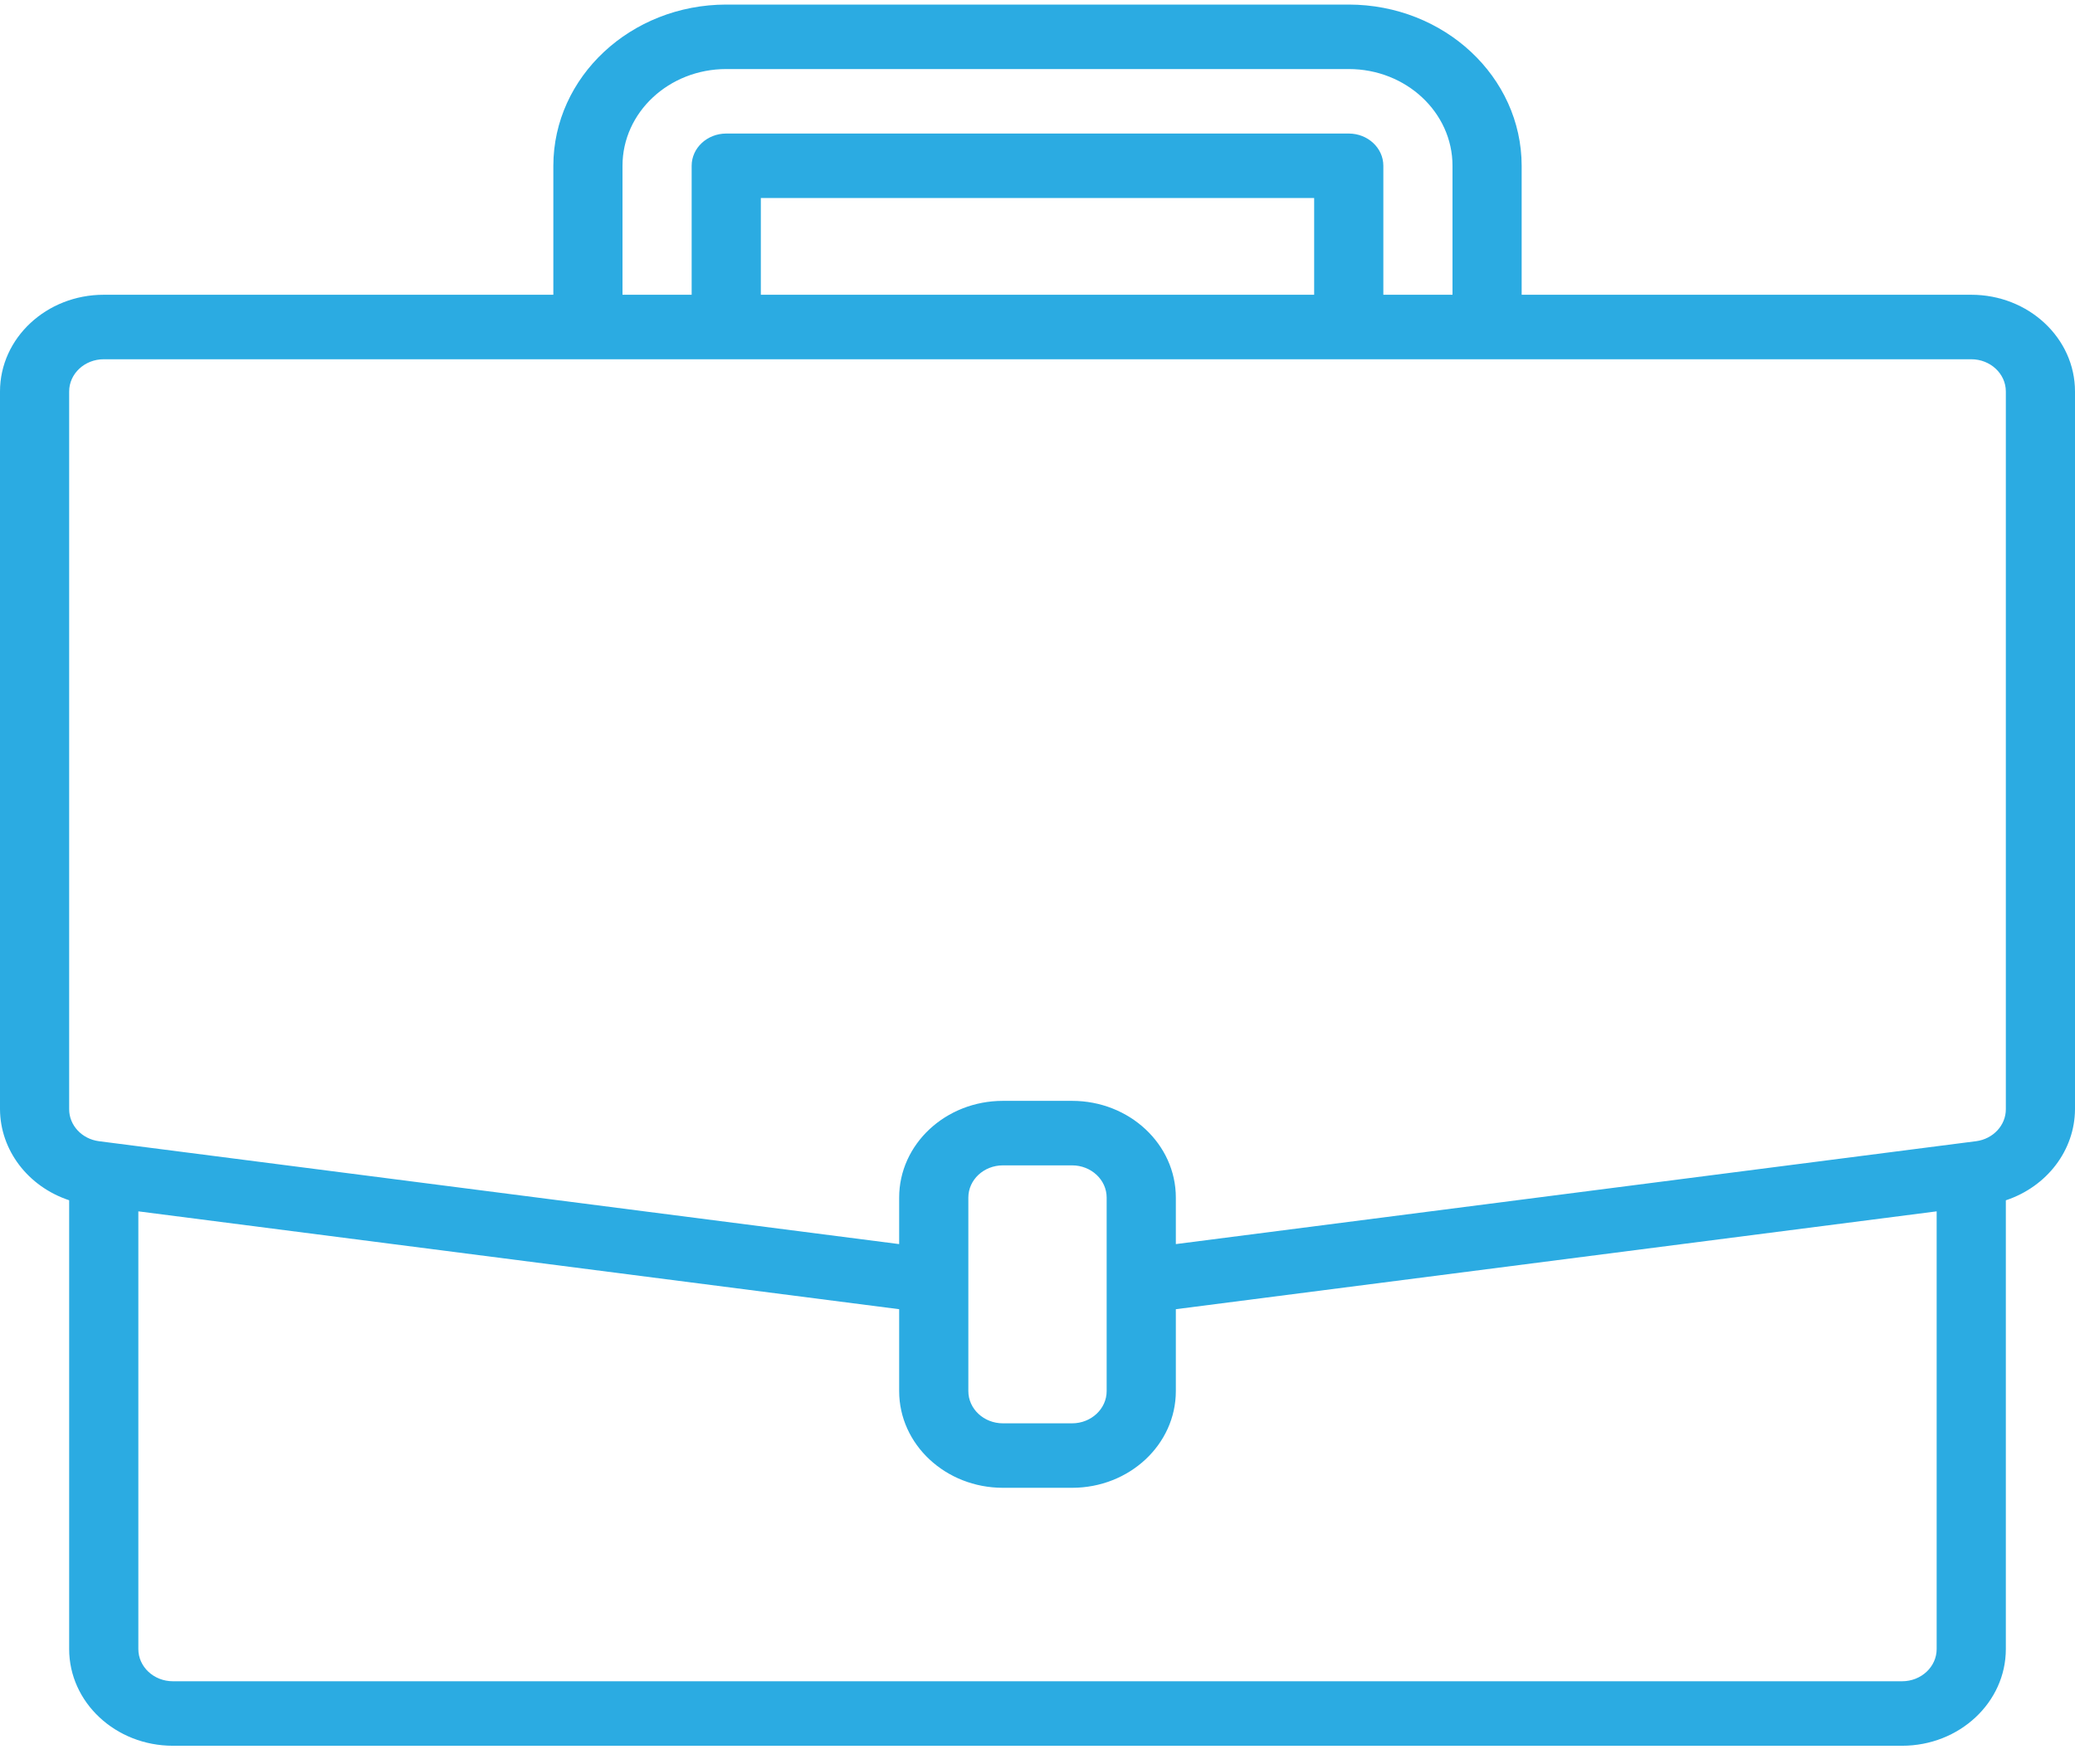 <?xml version="1.0" encoding="UTF-8"?> <svg xmlns="http://www.w3.org/2000/svg" width="100" height="85" viewBox="0 0 100 85" fill="none"><path d="M95 14.203H73.333V7.988C73.328 3.7 69.6 0.225 65 0.22H35C30.4 0.225 26.672 3.7 26.667 7.988V14.203H5C2.239 14.203 0 16.29 0 18.864V53.45C0.011 55.421 1.343 57.174 3.333 57.836V79.46C3.333 82.034 5.572 84.121 8.333 84.121H91.667C94.428 84.121 96.667 82.034 96.667 79.46V57.838C98.657 57.175 99.99 55.421 100 53.45V18.864C100 16.29 97.761 14.203 95 14.203ZM30 7.988C30 5.414 32.239 3.327 35 3.327H65C67.761 3.327 70 5.414 70 7.988V14.203H66.667V7.988C66.667 7.13 65.92 6.435 65 6.435H35C34.08 6.435 33.333 7.13 33.333 7.988V14.203H30V7.988ZM63.333 14.203H36.667V9.542H63.333V14.203ZM93.333 79.46C93.333 80.318 92.587 81.013 91.667 81.013H8.333C7.413 81.013 6.667 80.318 6.667 79.46V58.37L43.333 63.085V67.03C43.333 69.604 45.572 71.691 48.333 71.691H51.667C54.428 71.691 56.667 69.604 56.667 67.03V63.085L93.333 58.37V79.46ZM53.333 67.03C53.333 67.888 52.587 68.584 51.667 68.584H48.333C47.413 68.584 46.667 67.888 46.667 67.03V57.707C46.667 56.849 47.413 56.154 48.333 56.154H51.667C52.587 56.154 53.333 56.849 53.333 57.707V67.03ZM96.667 53.45C96.668 54.224 96.056 54.881 95.234 54.99L94.771 55.049L56.667 59.948V57.707C56.667 55.133 54.428 53.046 51.667 53.046H48.333C45.572 53.046 43.333 55.133 43.333 57.707V59.948L4.768 54.99C3.945 54.882 3.333 54.225 3.333 53.45V18.864C3.333 18.006 4.08 17.311 5 17.311H95C95.92 17.311 96.667 18.006 96.667 18.864V53.45Z" fill="#2BABE2"></path></svg> 